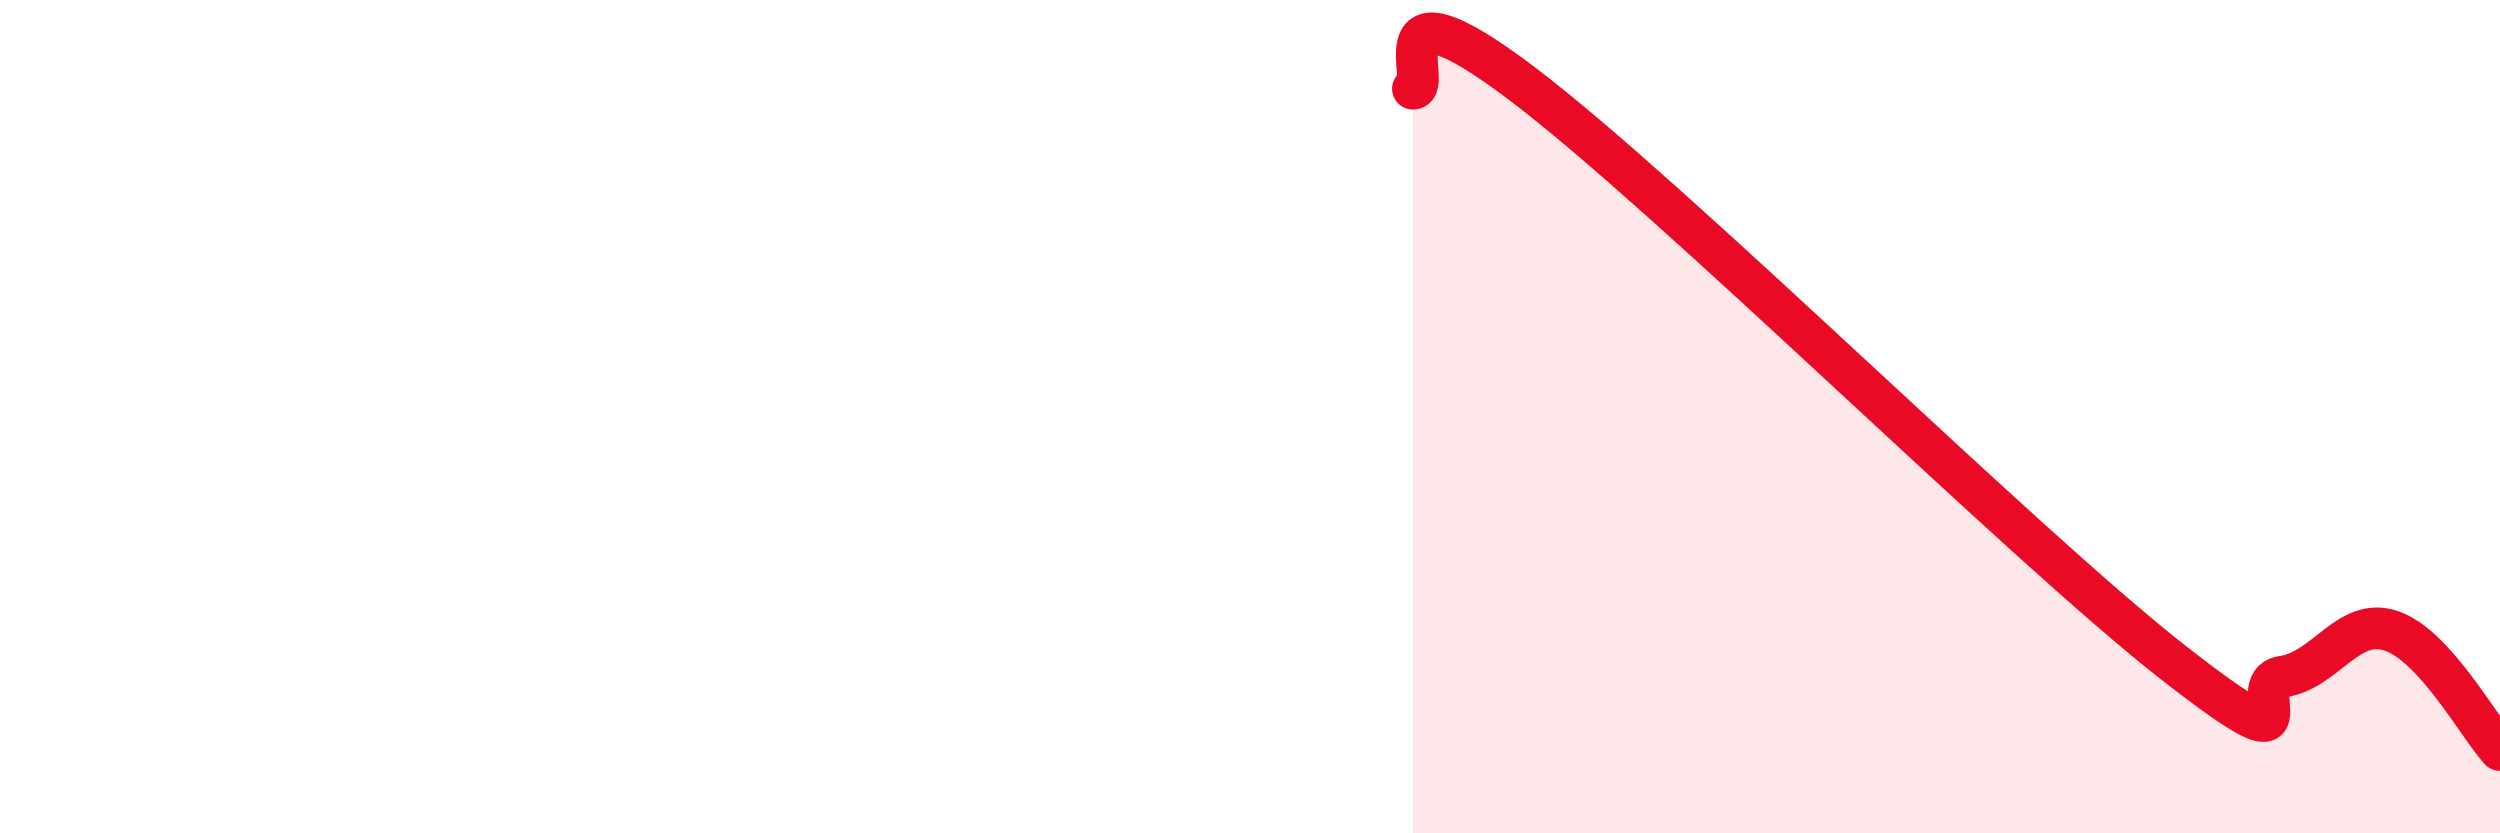 
    <svg width="60" height="20" viewBox="0 0 60 20" xmlns="http://www.w3.org/2000/svg">
      <path
        d="M 33.91,2.13 C 34.43,2.1 32.87,-0.76 36.52,2 C 40.17,4.76 48.52,13.06 52.17,15.91 C 55.82,18.76 53.74,16.39 54.78,16.24 C 55.82,16.09 56.35,14.79 57.39,15.14 C 58.43,15.49 59.48,17.43 60,18L60 20L33.91 20Z"
        fill="#EB0A25"
        opacity="0.1"
        stroke-linecap="round"
        stroke-linejoin="round"
      />
      <path
        d="M 33.91,2.13 C 34.43,2.1 32.87,-0.76 36.52,2 C 40.17,4.76 48.52,13.06 52.17,15.91 C 55.82,18.76 53.74,16.39 54.78,16.24 C 55.82,16.09 56.35,14.79 57.39,15.14 C 58.43,15.49 59.48,17.43 60,18"
        stroke="#EB0A25"
        stroke-width="1"
        fill="none"
        stroke-linecap="round"
        stroke-linejoin="round"
      />
    </svg>
  